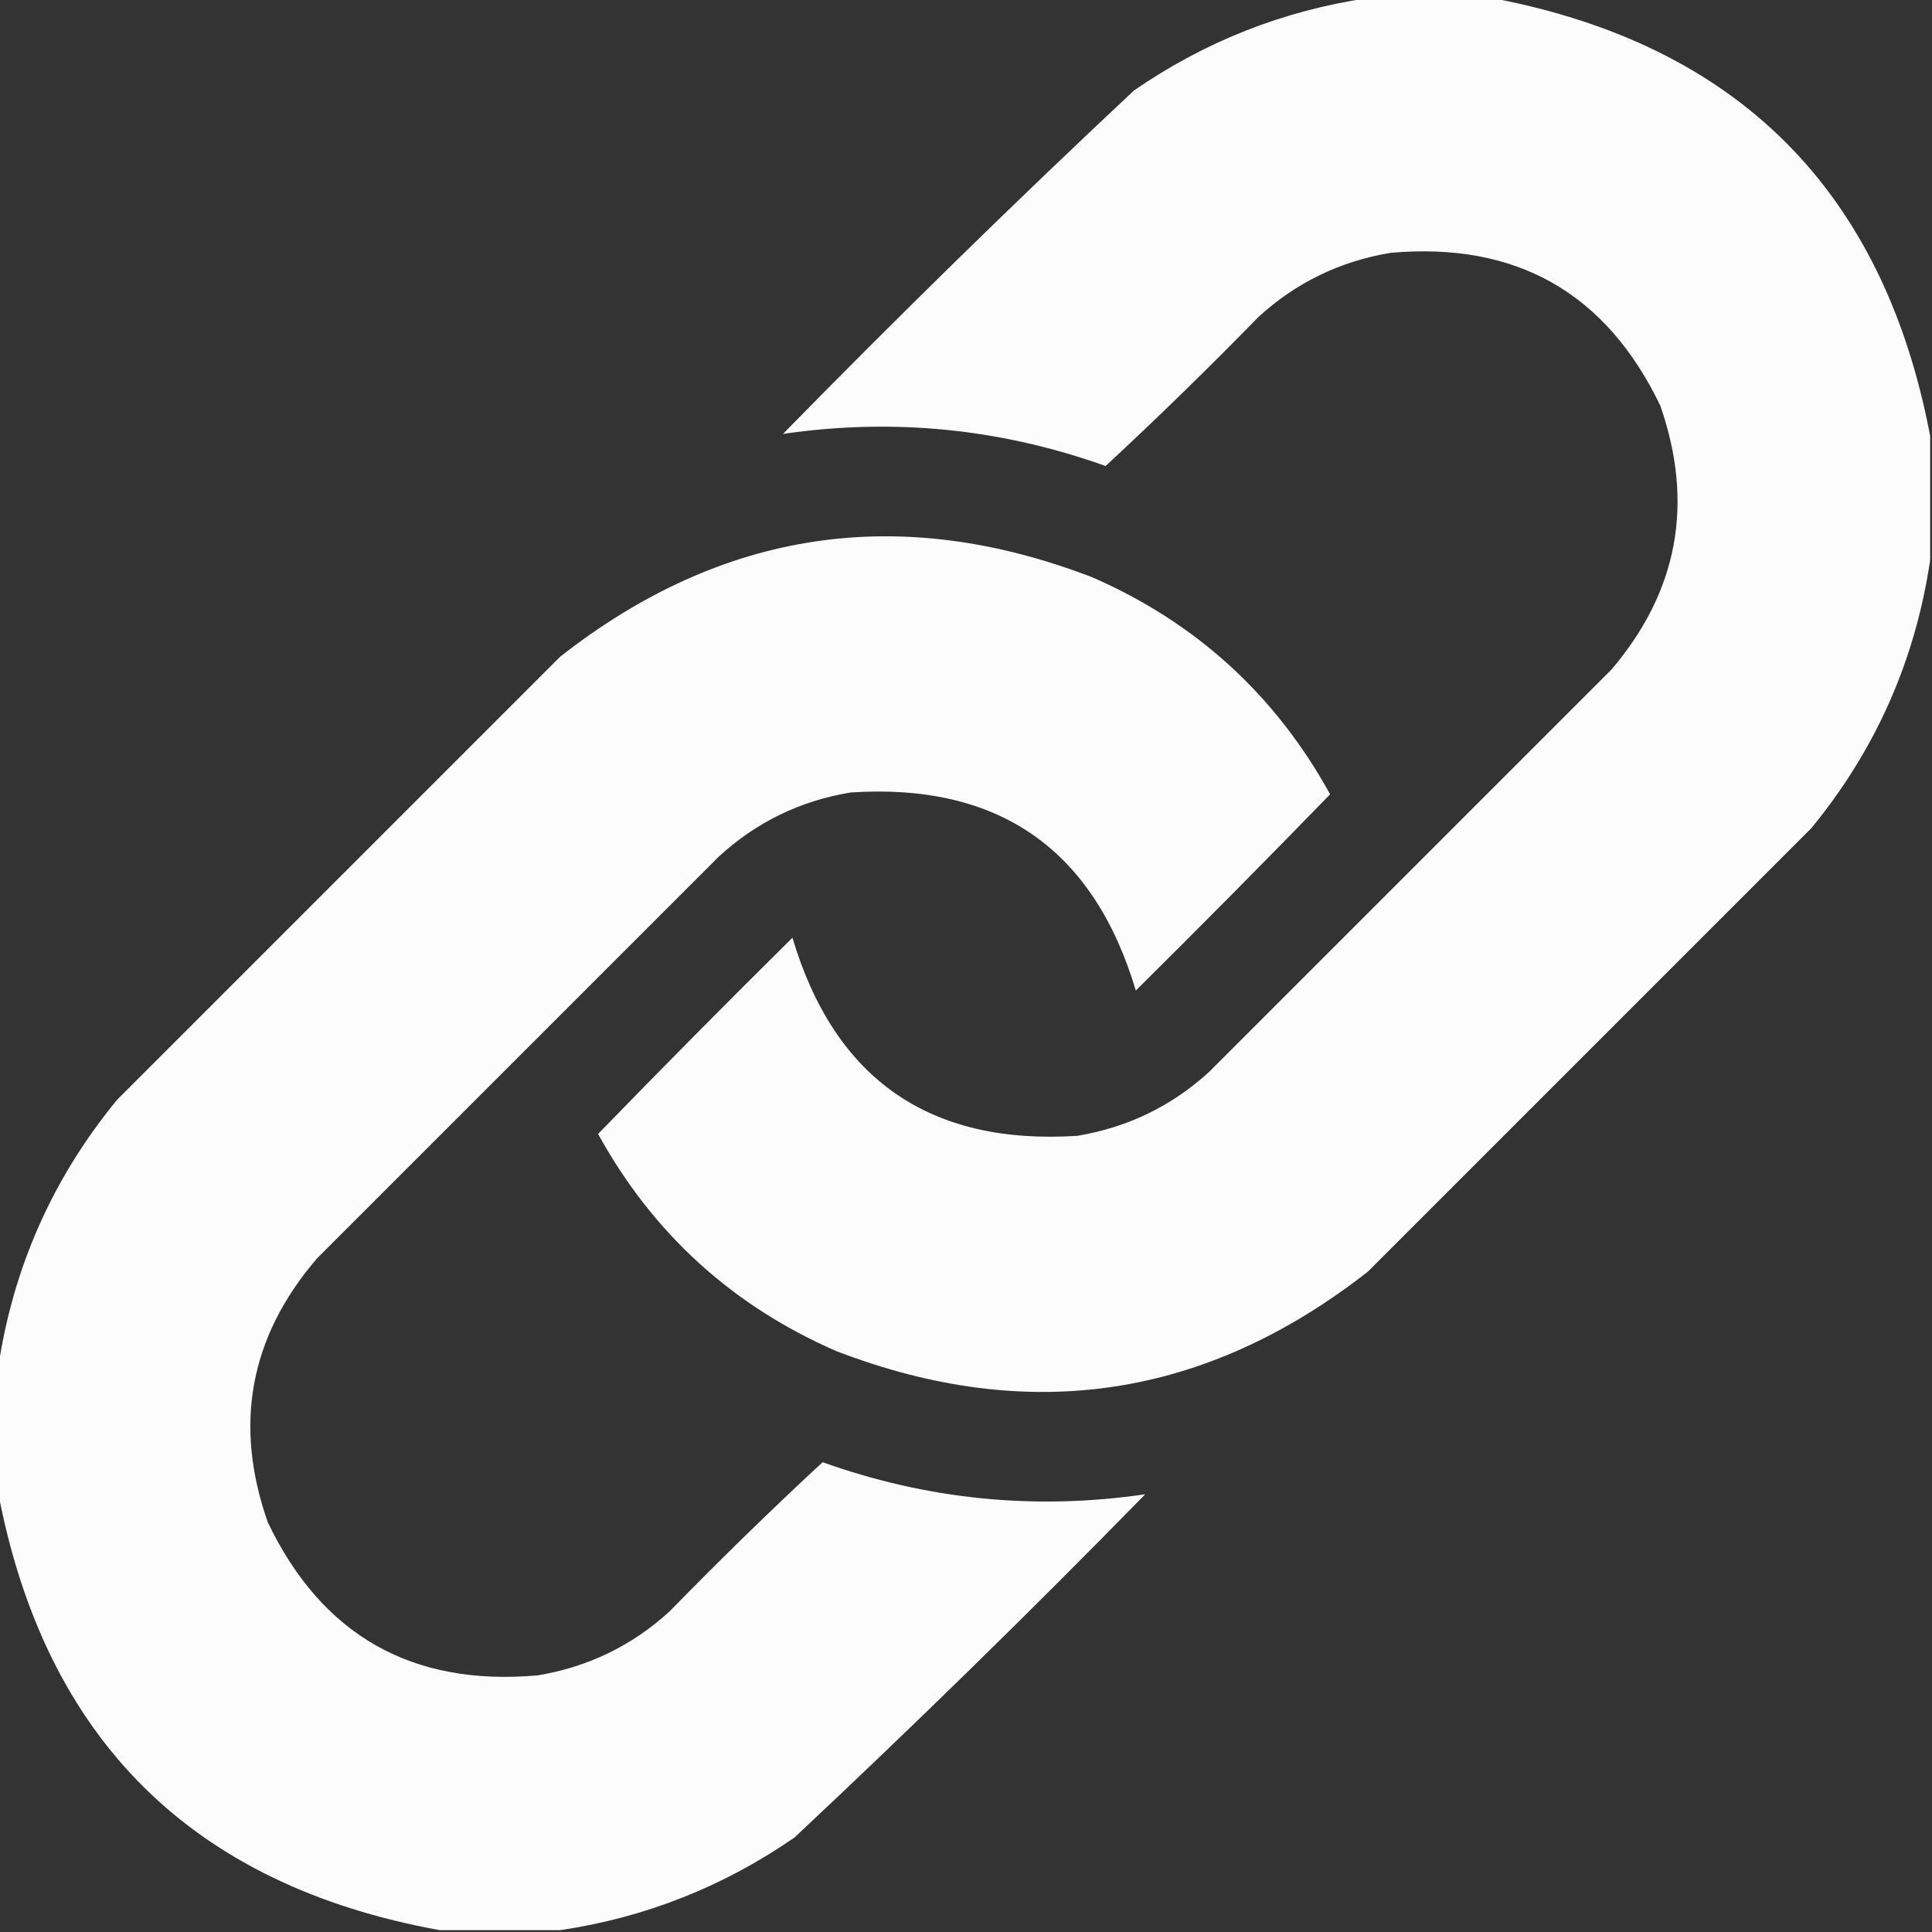 <?xml version="1.0" encoding="UTF-8"?> <svg xmlns="http://www.w3.org/2000/svg" width="30" height="30" viewBox="0 0 30 30" fill="none"><rect x="0" y="0" width="30" height="30" fill="#333333" stroke="none"/><g clip-path="url(#clip0_677_21829)"><path opacity="0.982" fill-rule="evenodd" clip-rule="evenodd" d="M21.24 -0.029C21.885 -0.029 22.529 -0.029 23.174 -0.029C26.982 0.693 29.248 2.959 29.971 6.768C29.971 7.412 29.971 8.057 29.971 8.701C29.739 10.258 29.124 11.645 28.125 12.861C25.83 15.156 23.535 17.451 21.24 19.746C18.72 21.719 15.966 22.129 12.979 20.977C11.366 20.272 10.135 19.149 9.287 17.608C10.282 16.583 11.288 15.567 12.305 14.561C12.961 16.76 14.436 17.785 16.729 17.637C17.513 17.506 18.197 17.174 18.779 16.641C20.859 14.561 22.939 12.481 25.02 10.4C26.056 9.184 26.31 7.817 25.781 6.299C24.938 4.544 23.542 3.753 21.592 3.926C20.807 4.057 20.123 4.389 19.541 4.922C18.767 5.715 17.976 6.487 17.168 7.236C15.538 6.654 13.868 6.488 12.158 6.738C13.939 4.919 15.755 3.141 17.607 1.406C18.71 0.645 19.921 0.167 21.24 -0.029Z" fill="white"></path><path opacity="0.982" fill-rule="evenodd" clip-rule="evenodd" d="M8.701 29.971C8.076 29.971 7.451 29.971 6.826 29.971C2.986 29.275 0.701 27.009 -0.029 23.174C-0.029 22.529 -0.029 21.885 -0.029 21.24C0.202 19.684 0.817 18.297 1.816 17.08C4.111 14.785 6.406 12.49 8.701 10.195C11.219 8.223 13.973 7.813 16.963 8.965C18.576 9.67 19.806 10.793 20.654 12.334C19.659 13.358 18.653 14.374 17.637 15.381C16.98 13.182 15.506 12.156 13.213 12.305C12.427 12.434 11.744 12.766 11.162 13.301C9.082 15.381 7.002 17.461 4.922 19.541C3.878 20.756 3.624 22.123 4.16 23.642C5.003 25.397 6.4 26.188 8.35 26.015C9.135 25.884 9.819 25.552 10.4 25.019C11.174 24.226 11.965 23.454 12.773 22.705C14.403 23.287 16.073 23.453 17.783 23.203C16.003 25.023 14.186 26.8 12.334 28.535C11.231 29.296 10.021 29.775 8.701 29.971Z" fill="white"></path></g><defs><clipPath id="clip0_677_21829"><rect width="30" height="30" fill="white"></rect></clipPath></defs></svg> 